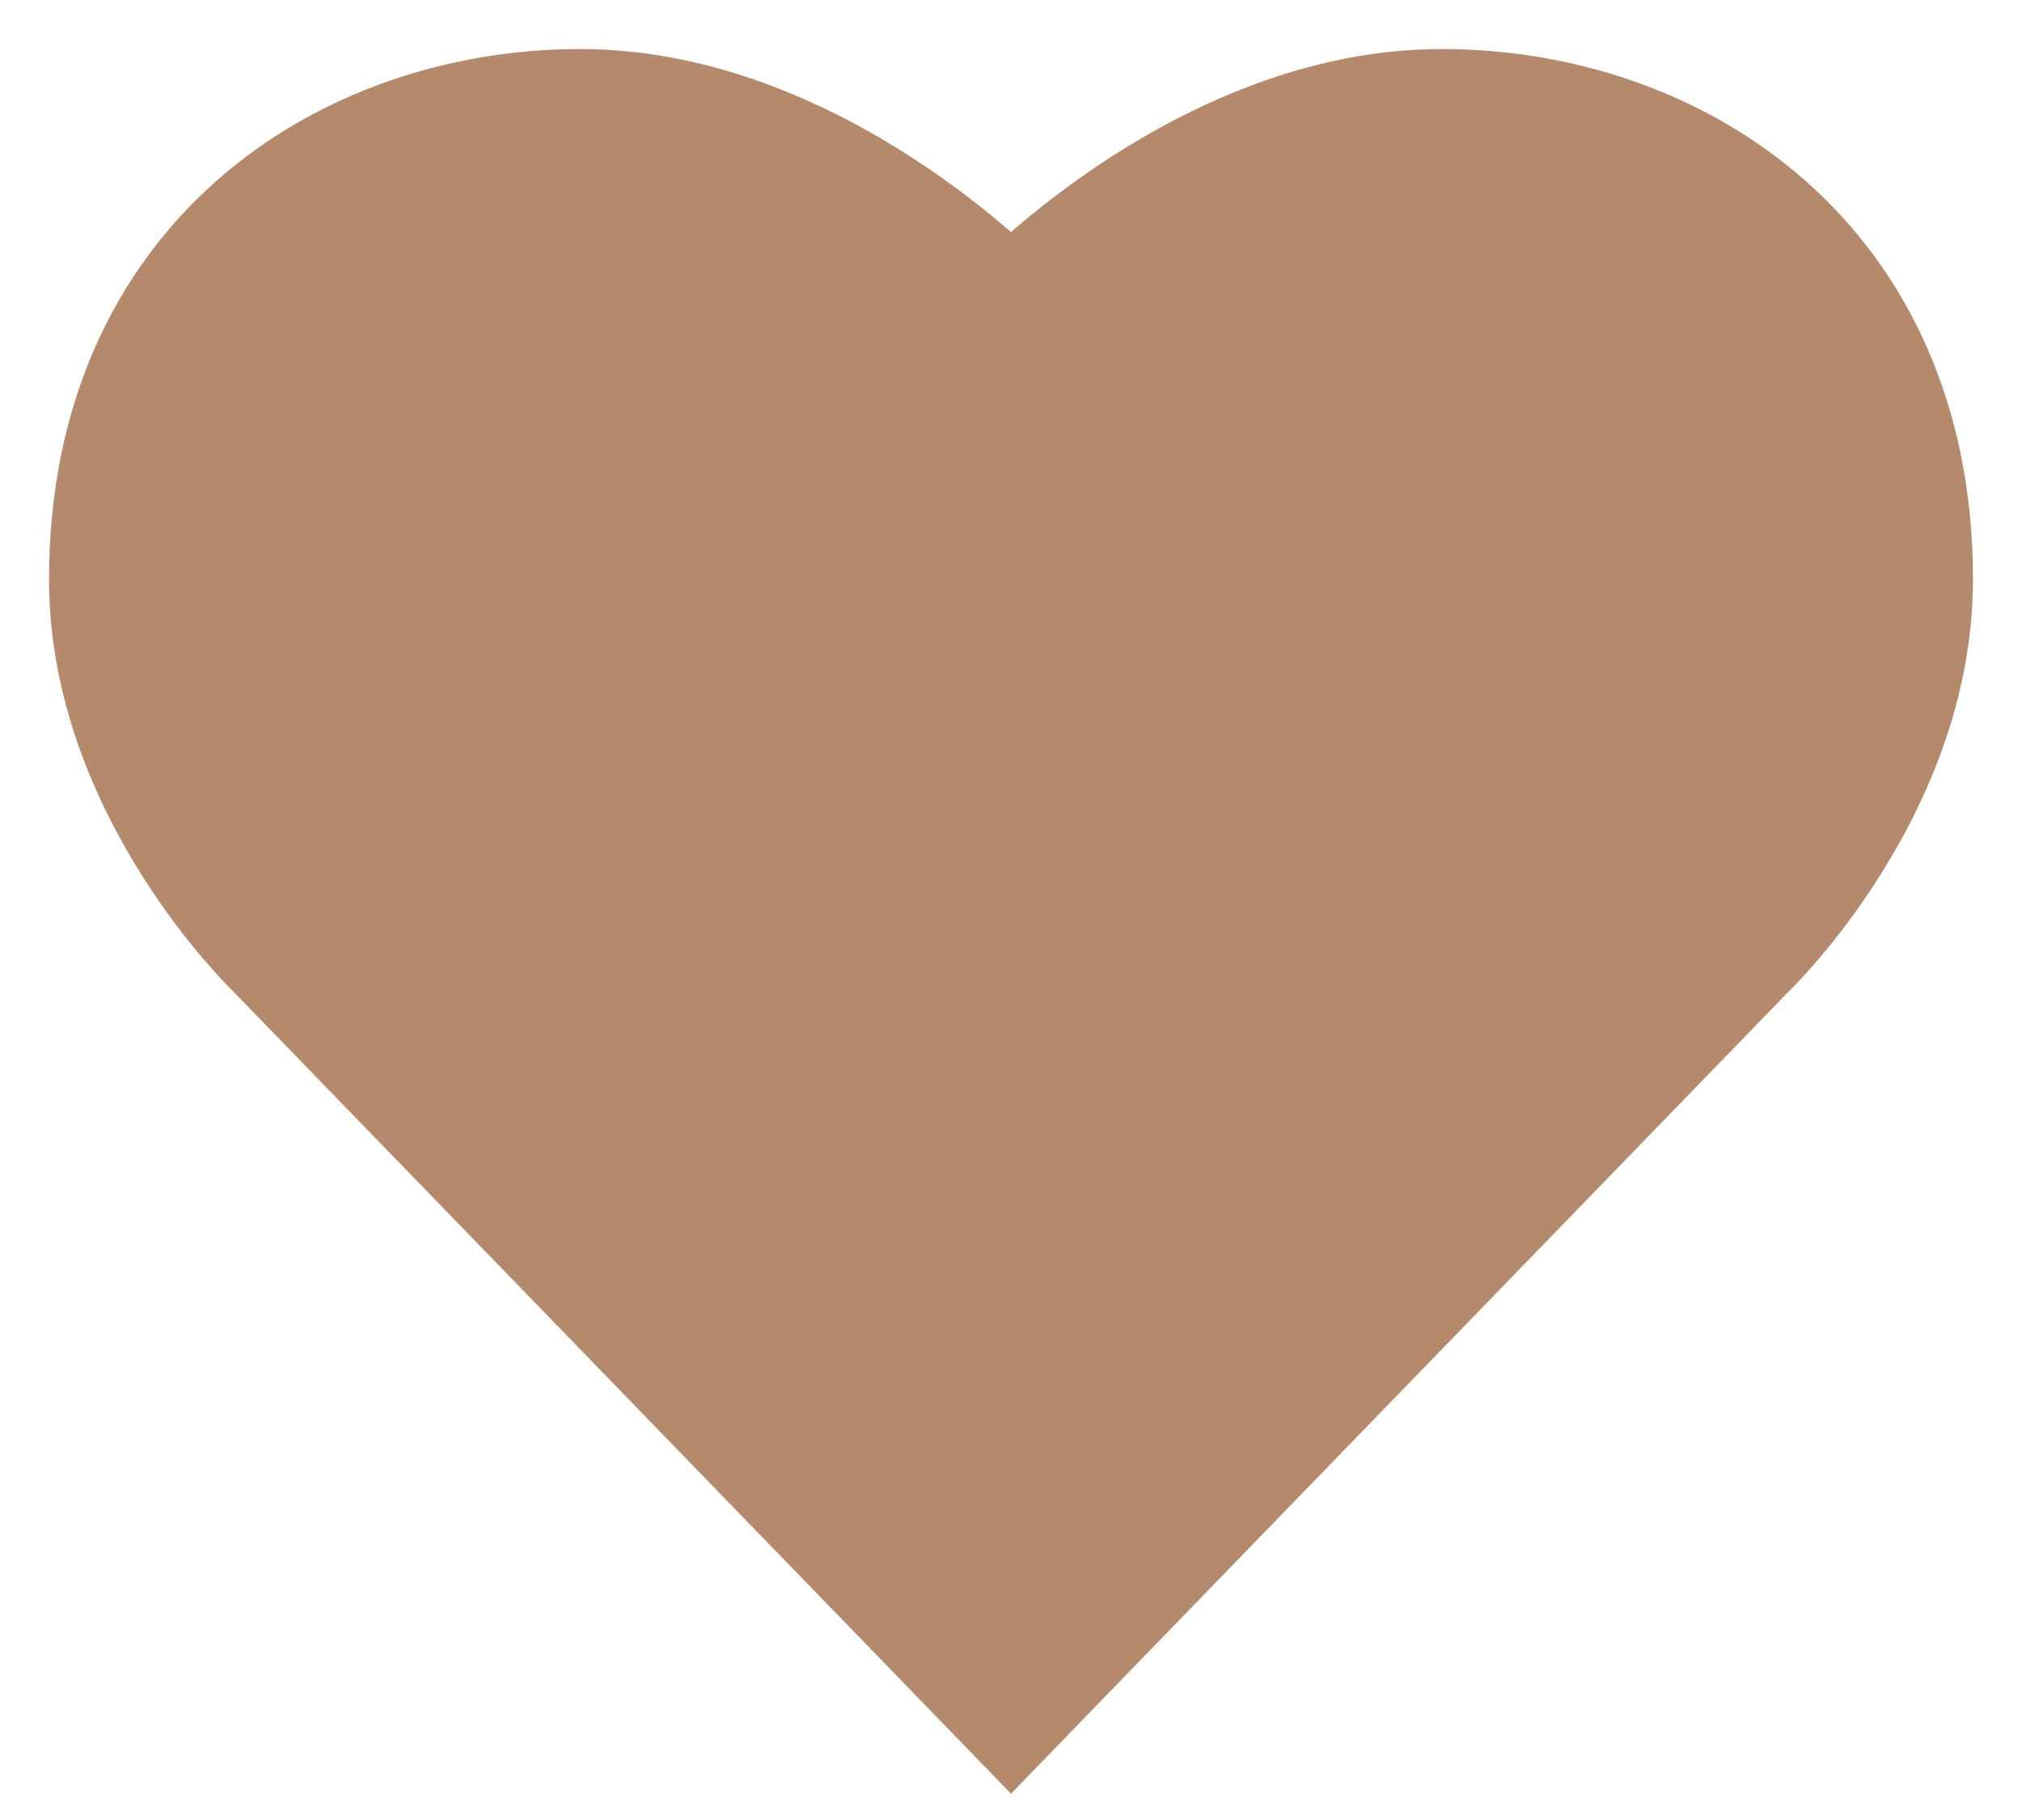 <svg width="20" height="18" viewBox="0 0 20 18" version="1.1" xmlns="http://www.w3.org/2000/svg" xmlns:xlink="http://www.w3.org/1999/xlink">
<title>Vector</title>
<desc>Created using Figma</desc>
<g id="Canvas" transform="translate(10469 1203)">
<g id="Vector">
<use xlink:href="#path0_fill" transform="translate(-10468 -1202)" fill="#B5896B"/>
<use xlink:href="#path1_stroke" transform="translate(-10468 -1202)" fill="#B5896B"/>
</g>
</g>
<defs>
<path id="path0_fill" d="M 9 2C 9 2 7.1 0 4.74 0C 2.38 0 0 1.55 0 4.73C 0 6.84 1.67 8.44 1.67 8.44L 9 16L 16.33 8.44C 16.33 8.44 18 6.84 18 4.73C 18 1.55 15.62 0 13.26 0C 10.9 0 9 2 9 2Z"/>
<path id="path1_stroke" d="M 9 2L 8.627 2.355L 9 2.748L 9.373 2.355L 9 2ZM 1.67 8.44L 2.04 8.082L 2.033 8.075L 2.026 8.068L 1.67 8.44ZM 9 16L 8.63 16.358L 9 16.74L 9.37 16.358L 9 16ZM 16.33 8.44L 15.974 8.068L 15.967 8.075L 15.96 8.082L 16.33 8.44ZM 9 2C 9.373 1.645 9.373 1.645 9.373 1.645C 9.373 1.645 9.373 1.645 9.373 1.645C 9.373 1.645 9.372 1.644 9.372 1.644C 9.372 1.643 9.371 1.643 9.37 1.642C 9.369 1.64 9.367 1.638 9.364 1.636C 9.359 1.631 9.353 1.624 9.344 1.615C 9.327 1.598 9.303 1.574 9.272 1.544C 9.209 1.484 9.12 1.399 9.005 1.299C 8.776 1.1 8.445 0.834 8.035 0.568C 7.225 0.042 6.061 -0.515 4.74 -0.515L 4.74 0.515C 5.779 0.515 6.745 0.958 7.475 1.432C 7.835 1.666 8.127 1.9 8.328 2.076C 8.428 2.163 8.505 2.235 8.556 2.284C 8.581 2.309 8.6 2.328 8.612 2.34C 8.618 2.346 8.622 2.35 8.625 2.353C 8.626 2.354 8.627 2.355 8.627 2.355C 8.627 2.355 8.627 2.355 8.627 2.355C 8.627 2.355 8.627 2.355 8.627 2.355C 8.627 2.355 8.627 2.355 8.627 2.355C 8.627 2.355 8.627 2.355 9 2ZM 4.74 -0.515C 3.452 -0.515 2.141 -0.093 1.144 0.786C 0.138 1.674 -0.515 3 -0.515 4.73L 0.515 4.73C 0.515 3.28 1.052 2.241 1.826 1.559C 2.609 0.868 3.668 0.515 4.74 0.515L 4.74 -0.515ZM -0.515 4.73C -0.515 5.918 -0.047 6.942 0.399 7.65C 0.624 8.008 0.848 8.294 1.018 8.492C 1.103 8.591 1.174 8.669 1.226 8.723C 1.251 8.75 1.272 8.771 1.287 8.786C 1.295 8.793 1.301 8.799 1.305 8.803C 1.307 8.806 1.309 8.807 1.311 8.809C 1.311 8.81 1.312 8.81 1.312 8.811C 1.313 8.811 1.313 8.811 1.313 8.811C 1.313 8.811 1.313 8.812 1.313 8.812C 1.314 8.812 1.314 8.812 1.67 8.44C 2.026 8.068 2.026 8.068 2.026 8.068C 2.027 8.068 2.027 8.068 2.027 8.069C 2.027 8.069 2.027 8.069 2.027 8.069C 2.027 8.069 2.027 8.069 2.027 8.069C 2.027 8.069 2.026 8.068 2.025 8.067C 2.024 8.065 2.02 8.062 2.015 8.057C 2.006 8.048 1.991 8.033 1.971 8.012C 1.931 7.97 1.872 7.906 1.8 7.822C 1.657 7.654 1.464 7.409 1.271 7.102C 0.882 6.483 0.515 5.652 0.515 4.73L -0.515 4.73ZM 1.3 8.798L 8.63 16.358L 9.37 15.642L 2.04 8.082L 1.3 8.798ZM 9.37 16.358L 16.7 8.798L 15.96 8.082L 8.63 15.642L 9.37 16.358ZM 16.33 8.44C 16.686 8.812 16.686 8.812 16.686 8.812C 16.687 8.812 16.687 8.811 16.687 8.811C 16.687 8.811 16.687 8.811 16.688 8.811C 16.688 8.81 16.689 8.81 16.689 8.809C 16.691 8.807 16.693 8.806 16.695 8.803C 16.699 8.799 16.706 8.793 16.713 8.786C 16.728 8.771 16.749 8.75 16.774 8.723C 16.826 8.669 16.897 8.591 16.982 8.492C 17.152 8.294 17.376 8.008 17.601 7.65C 18.047 6.942 18.515 5.918 18.515 4.73L 17.485 4.73C 17.485 5.652 17.118 6.483 16.729 7.102C 16.536 7.409 16.343 7.654 16.2 7.822C 16.128 7.906 16.069 7.97 16.029 8.012C 16.009 8.033 15.994 8.048 15.985 8.057C 15.98 8.062 15.976 8.065 15.975 8.067C 15.974 8.068 15.973 8.069 15.973 8.069C 15.973 8.069 15.973 8.069 15.973 8.069C 15.973 8.069 15.973 8.069 15.973 8.069C 15.973 8.068 15.973 8.068 15.973 8.068C 15.974 8.068 15.974 8.068 16.33 8.44ZM 18.515 4.73C 18.515 3 17.862 1.674 16.856 0.786C 15.859 -0.093 14.548 -0.515 13.26 -0.515L 13.26 0.515C 14.332 0.515 15.391 0.868 16.174 1.559C 16.948 2.241 17.485 3.28 17.485 4.73L 18.515 4.73ZM 13.26 -0.515C 11.939 -0.515 10.775 0.042 9.965 0.568C 9.555 0.834 9.224 1.1 8.995 1.299C 8.88 1.399 8.791 1.484 8.728 1.544C 8.697 1.574 8.673 1.598 8.656 1.615C 8.647 1.624 8.641 1.631 8.636 1.636C 8.633 1.638 8.631 1.64 8.63 1.642C 8.629 1.643 8.628 1.643 8.628 1.644C 8.628 1.644 8.627 1.645 8.627 1.645C 8.627 1.645 8.627 1.645 8.627 1.645C 8.627 1.645 8.627 1.645 9 2C 9.373 2.355 9.373 2.355 9.373 2.355C 9.373 2.355 9.373 2.355 9.373 2.355C 9.373 2.355 9.373 2.355 9.373 2.355C 9.373 2.355 9.373 2.355 9.373 2.355C 9.373 2.355 9.374 2.354 9.375 2.353C 9.378 2.35 9.382 2.346 9.388 2.34C 9.4 2.328 9.419 2.309 9.444 2.284C 9.495 2.235 9.572 2.163 9.672 2.076C 9.873 1.9 10.165 1.666 10.525 1.432C 11.255 0.958 12.221 0.515 13.26 0.515L 13.26 -0.515Z"/>
</defs>
</svg>
